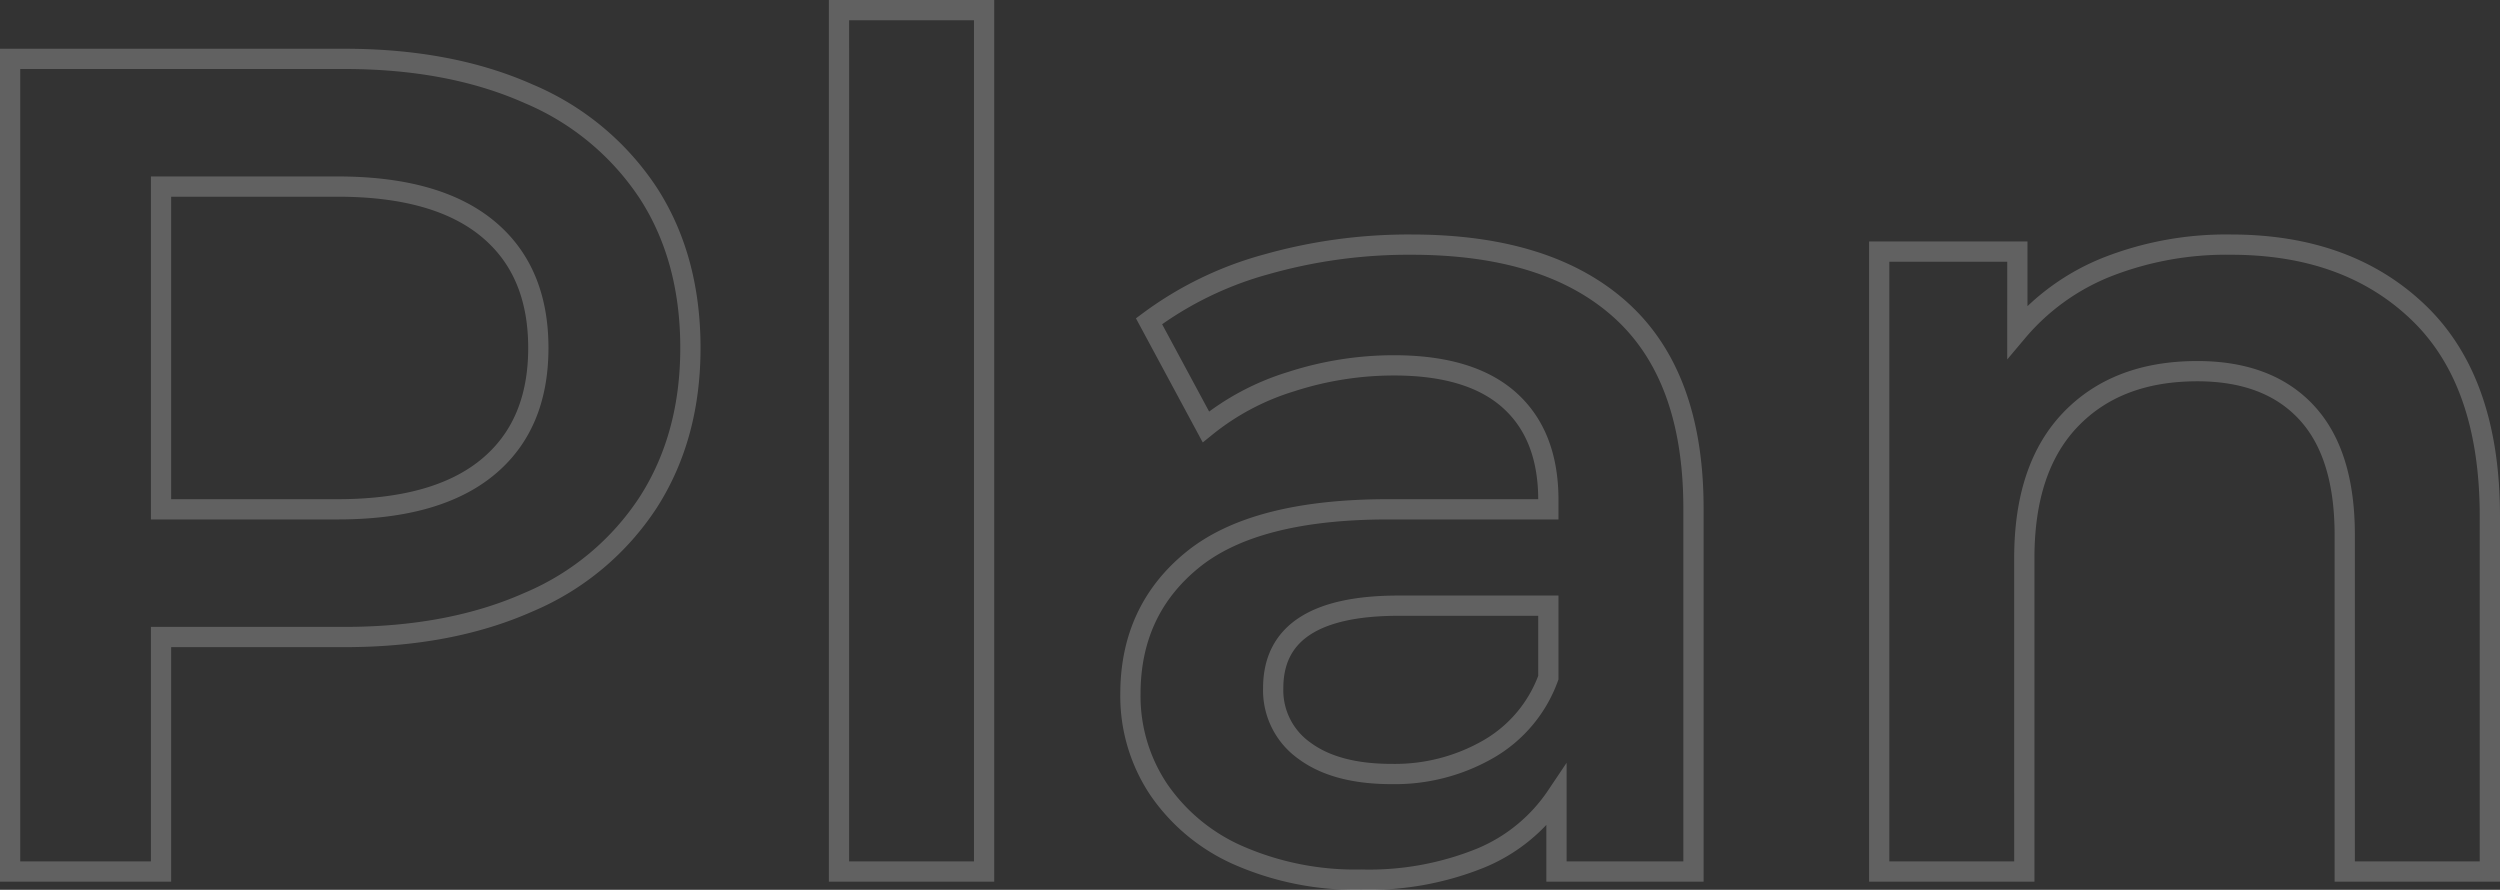 <svg xmlns="http://www.w3.org/2000/svg" width="370.393" height="131.826" viewBox="0 0 370.393 131.826">
  <rect x="0" y="0" width="370.393" height="131.826" fill="#333333" stroke="none"/>
  <path id="パス_21176" data-name="パス 21176" d="M-132.7-120.4q15.652,0,27.262,5.16a39.641,39.641,0,0,1,17.8,14.792q6.192,9.632,6.192,22.876,0,13.072-6.192,22.79a39.448,39.448,0,0,1-17.8,14.878q-11.61,5.16-27.262,5.16h-27.176V0h-22.36V-120.4Zm-1.032,66.736q14.62,0,22.188-6.192t7.568-17.716q0-11.524-7.568-17.716t-22.188-6.192h-26.144v47.816Zm74.3-73.96h21.5V0h-21.5ZM25.37-92.88q20.3,0,31.046,9.718t10.75,29.326V0H46.87V-11.18A25.015,25.015,0,0,1,35.6-1.978,44.039,44.039,0,0,1,17.974,1.2,43.194,43.194,0,0,1-.086-2.322a27.9,27.9,0,0,1-11.954-9.8,24.88,24.88,0,0,1-4.214-14.19q0-12.384,9.2-19.866T21.93-53.664H45.666V-55.04q0-9.632-5.762-14.792T22.79-74.992A49.4,49.4,0,0,0,7.568-72.584,37.394,37.394,0,0,0-5.074-65.876L-13.5-81.528A52.188,52.188,0,0,1,3.87-89.956,77.3,77.3,0,0,1,25.37-92.88ZM22.446-14.448a27.761,27.761,0,0,0,14.362-3.7,20.121,20.121,0,0,0,8.858-10.578V-39.388H23.478Q4.9-39.388,4.9-27.176a10.962,10.962,0,0,0,4.644,9.288Q14.19-14.448,22.446-14.448ZM146.8-92.88q17.372,0,27.864,10.148t10.492,30.1V0h-21.5V-49.88q0-12.04-5.676-18.146t-16.168-6.106q-11.868,0-18.748,7.138t-6.88,20.554V0h-21.5V-91.848h20.468V-79.98a33.613,33.613,0,0,1,13.416-9.632A48.28,48.28,0,0,1,146.8-92.88Z" transform="translate(183.734 129.123)" fill="none" stroke="#fff" stroke-width="3" opacity="0.23"/>
</svg>
